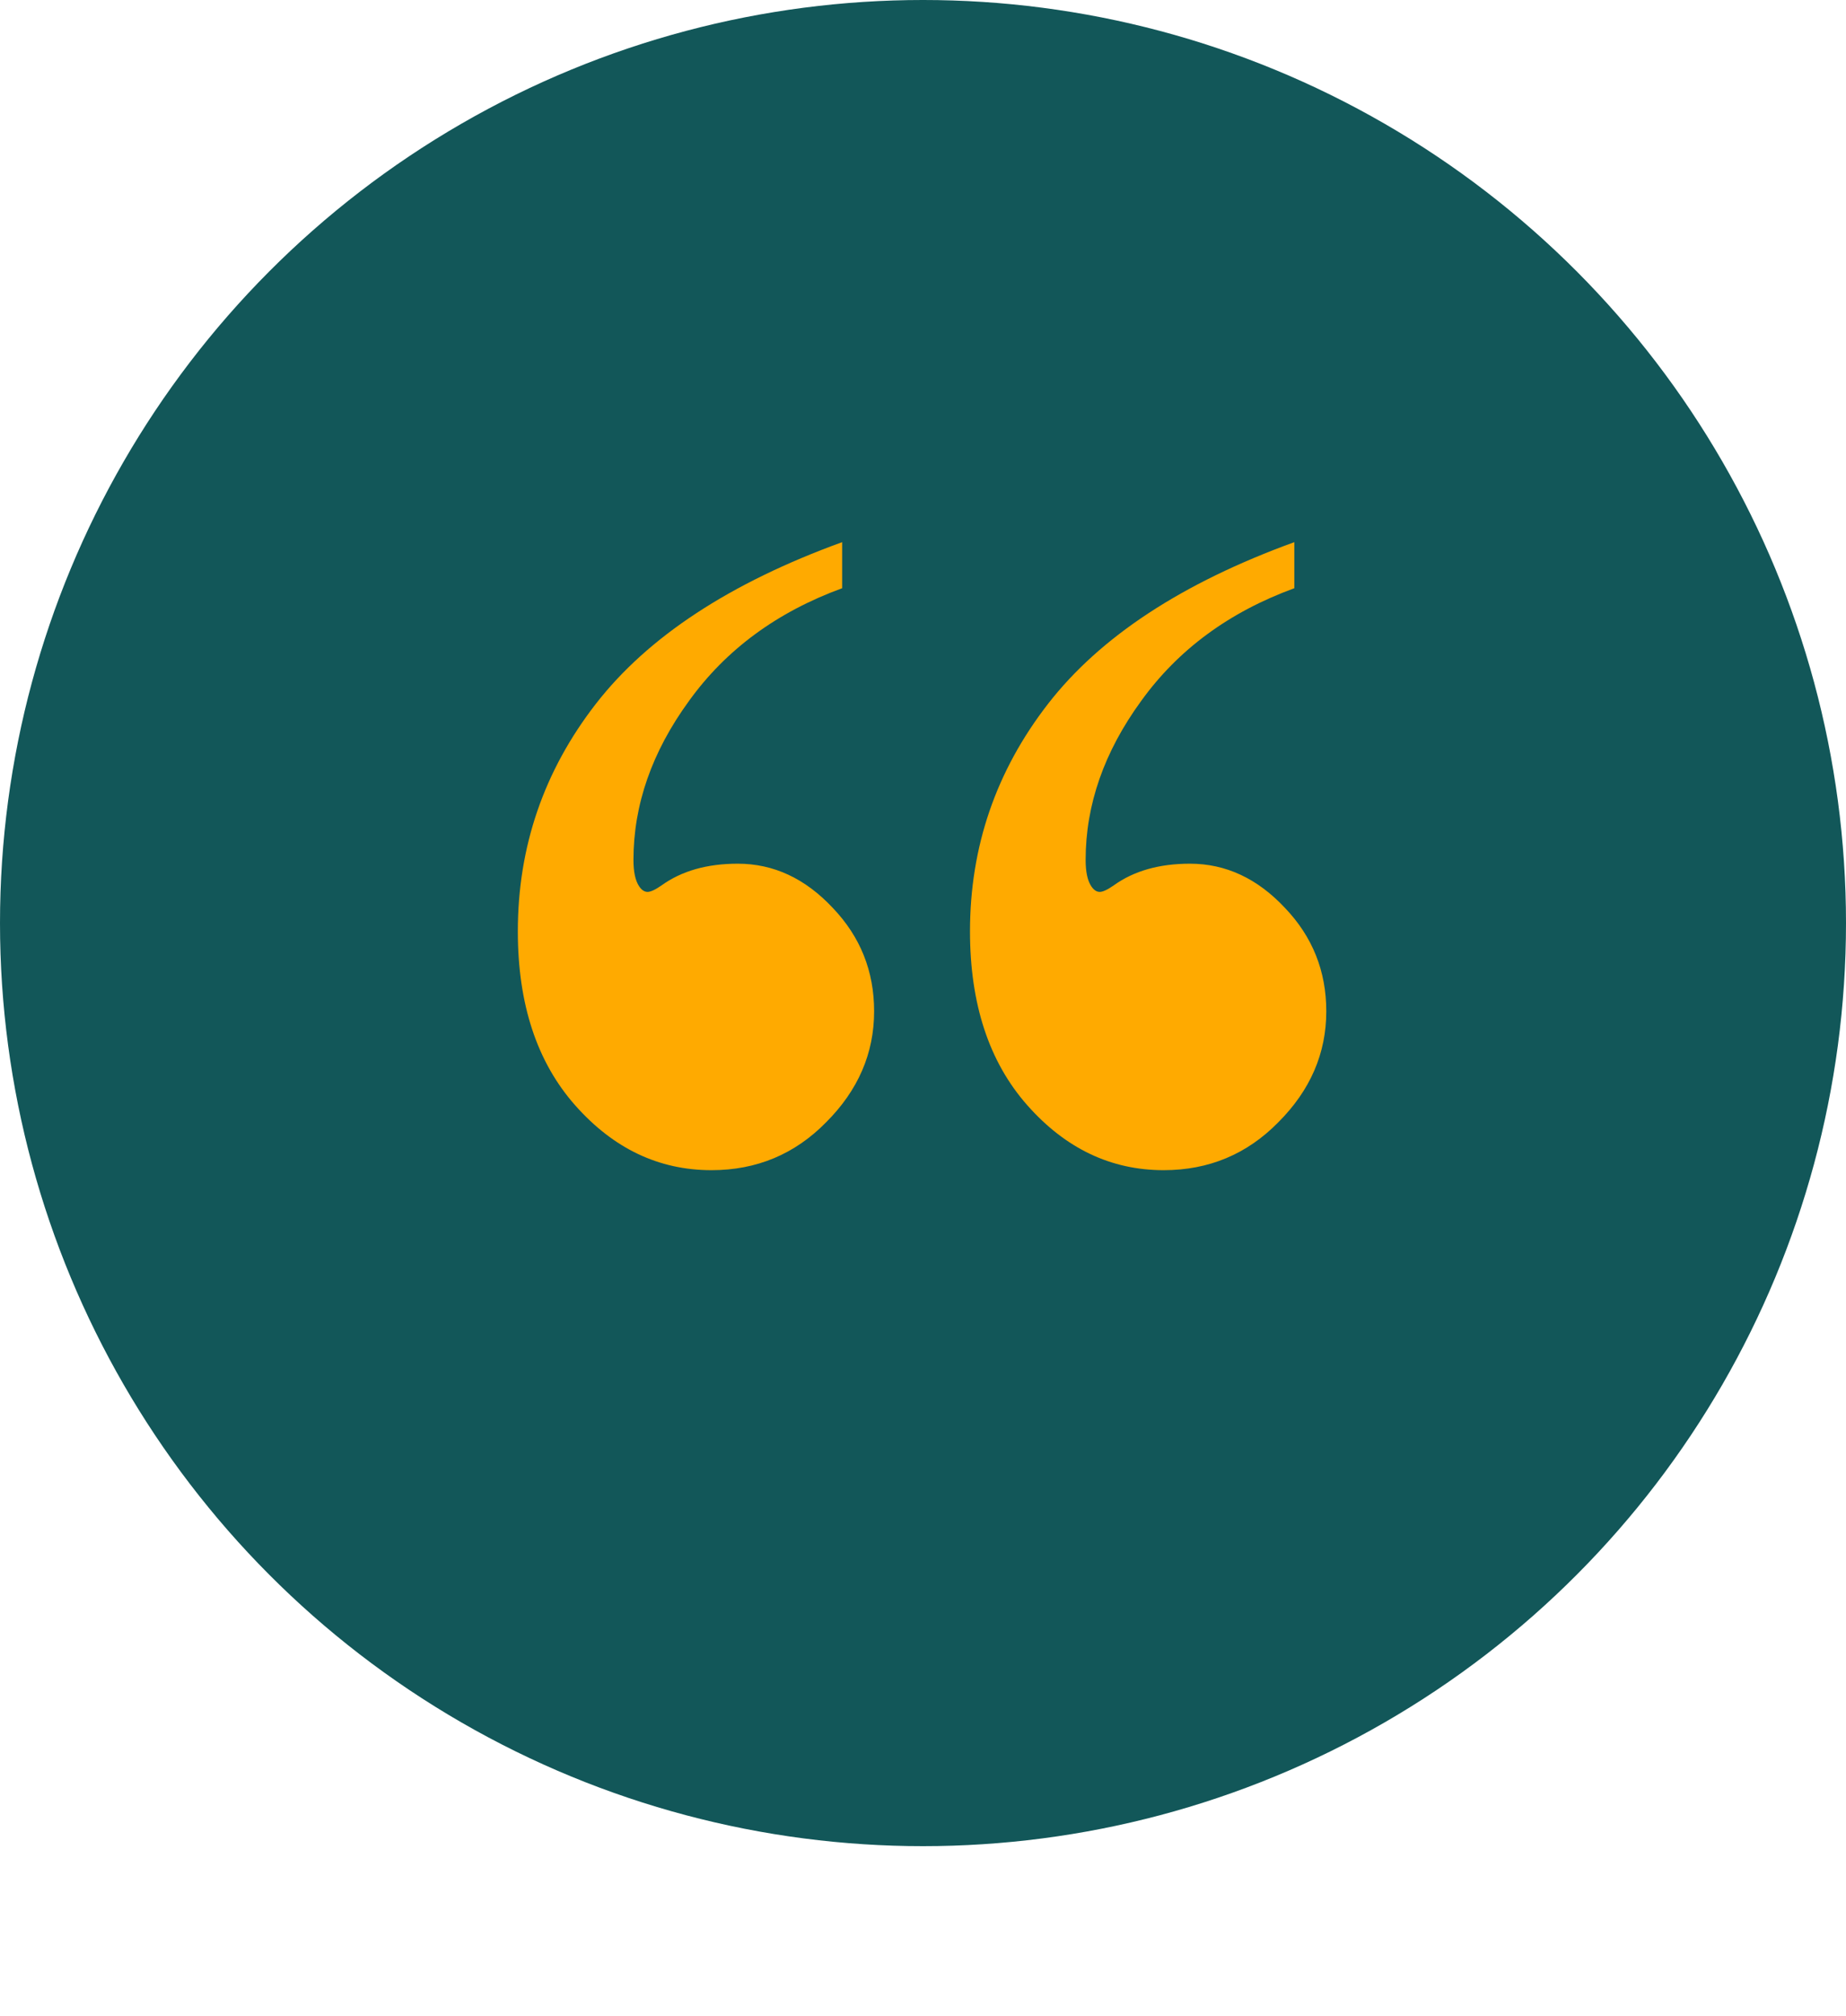 <svg width="163" height="178" viewBox="0 0 163 178" fill="none" xmlns="http://www.w3.org/2000/svg">
<circle cx="81.5" cy="81.5" r="81.5" fill="#125759"/>
<path d="M114.288 47.868V51.935C108.533 54.038 104.023 57.359 100.758 61.897C97.493 66.379 95.86 71.055 95.86 75.925C95.86 76.976 96.026 77.751 96.358 78.249C96.58 78.581 96.829 78.747 97.106 78.747C97.382 78.747 97.797 78.553 98.351 78.166C100.121 76.893 102.363 76.257 105.074 76.257C108.229 76.257 111.023 77.557 113.458 80.158C115.893 82.704 117.11 85.747 117.11 89.289C117.11 92.997 115.699 96.262 112.877 99.084C110.11 101.906 106.734 103.317 102.75 103.317C98.102 103.317 94.09 101.408 90.714 97.59C87.338 93.772 85.65 88.653 85.65 82.233C85.65 74.763 87.947 68.067 92.54 62.145C97.133 56.224 104.382 51.465 114.288 47.868ZM74.361 47.868V51.935C68.606 54.038 64.096 57.359 60.831 61.897C57.566 66.379 55.934 71.055 55.934 75.925C55.934 76.976 56.1 77.751 56.432 78.249C56.653 78.581 56.902 78.747 57.179 78.747C57.455 78.747 57.87 78.553 58.424 78.166C60.195 76.893 62.436 76.257 65.147 76.257C68.302 76.257 71.096 77.557 73.531 80.158C75.966 82.704 77.184 85.747 77.184 89.289C77.184 92.997 75.772 96.262 72.95 99.084C70.183 101.906 66.808 103.317 62.823 103.317C58.175 103.317 54.163 101.408 50.787 97.59C47.411 93.772 45.724 88.653 45.724 82.233C45.724 74.763 48.02 68.067 52.613 62.145C57.206 56.224 64.456 51.465 74.361 47.868Z" fill="#FFAA00"/>
</svg>

